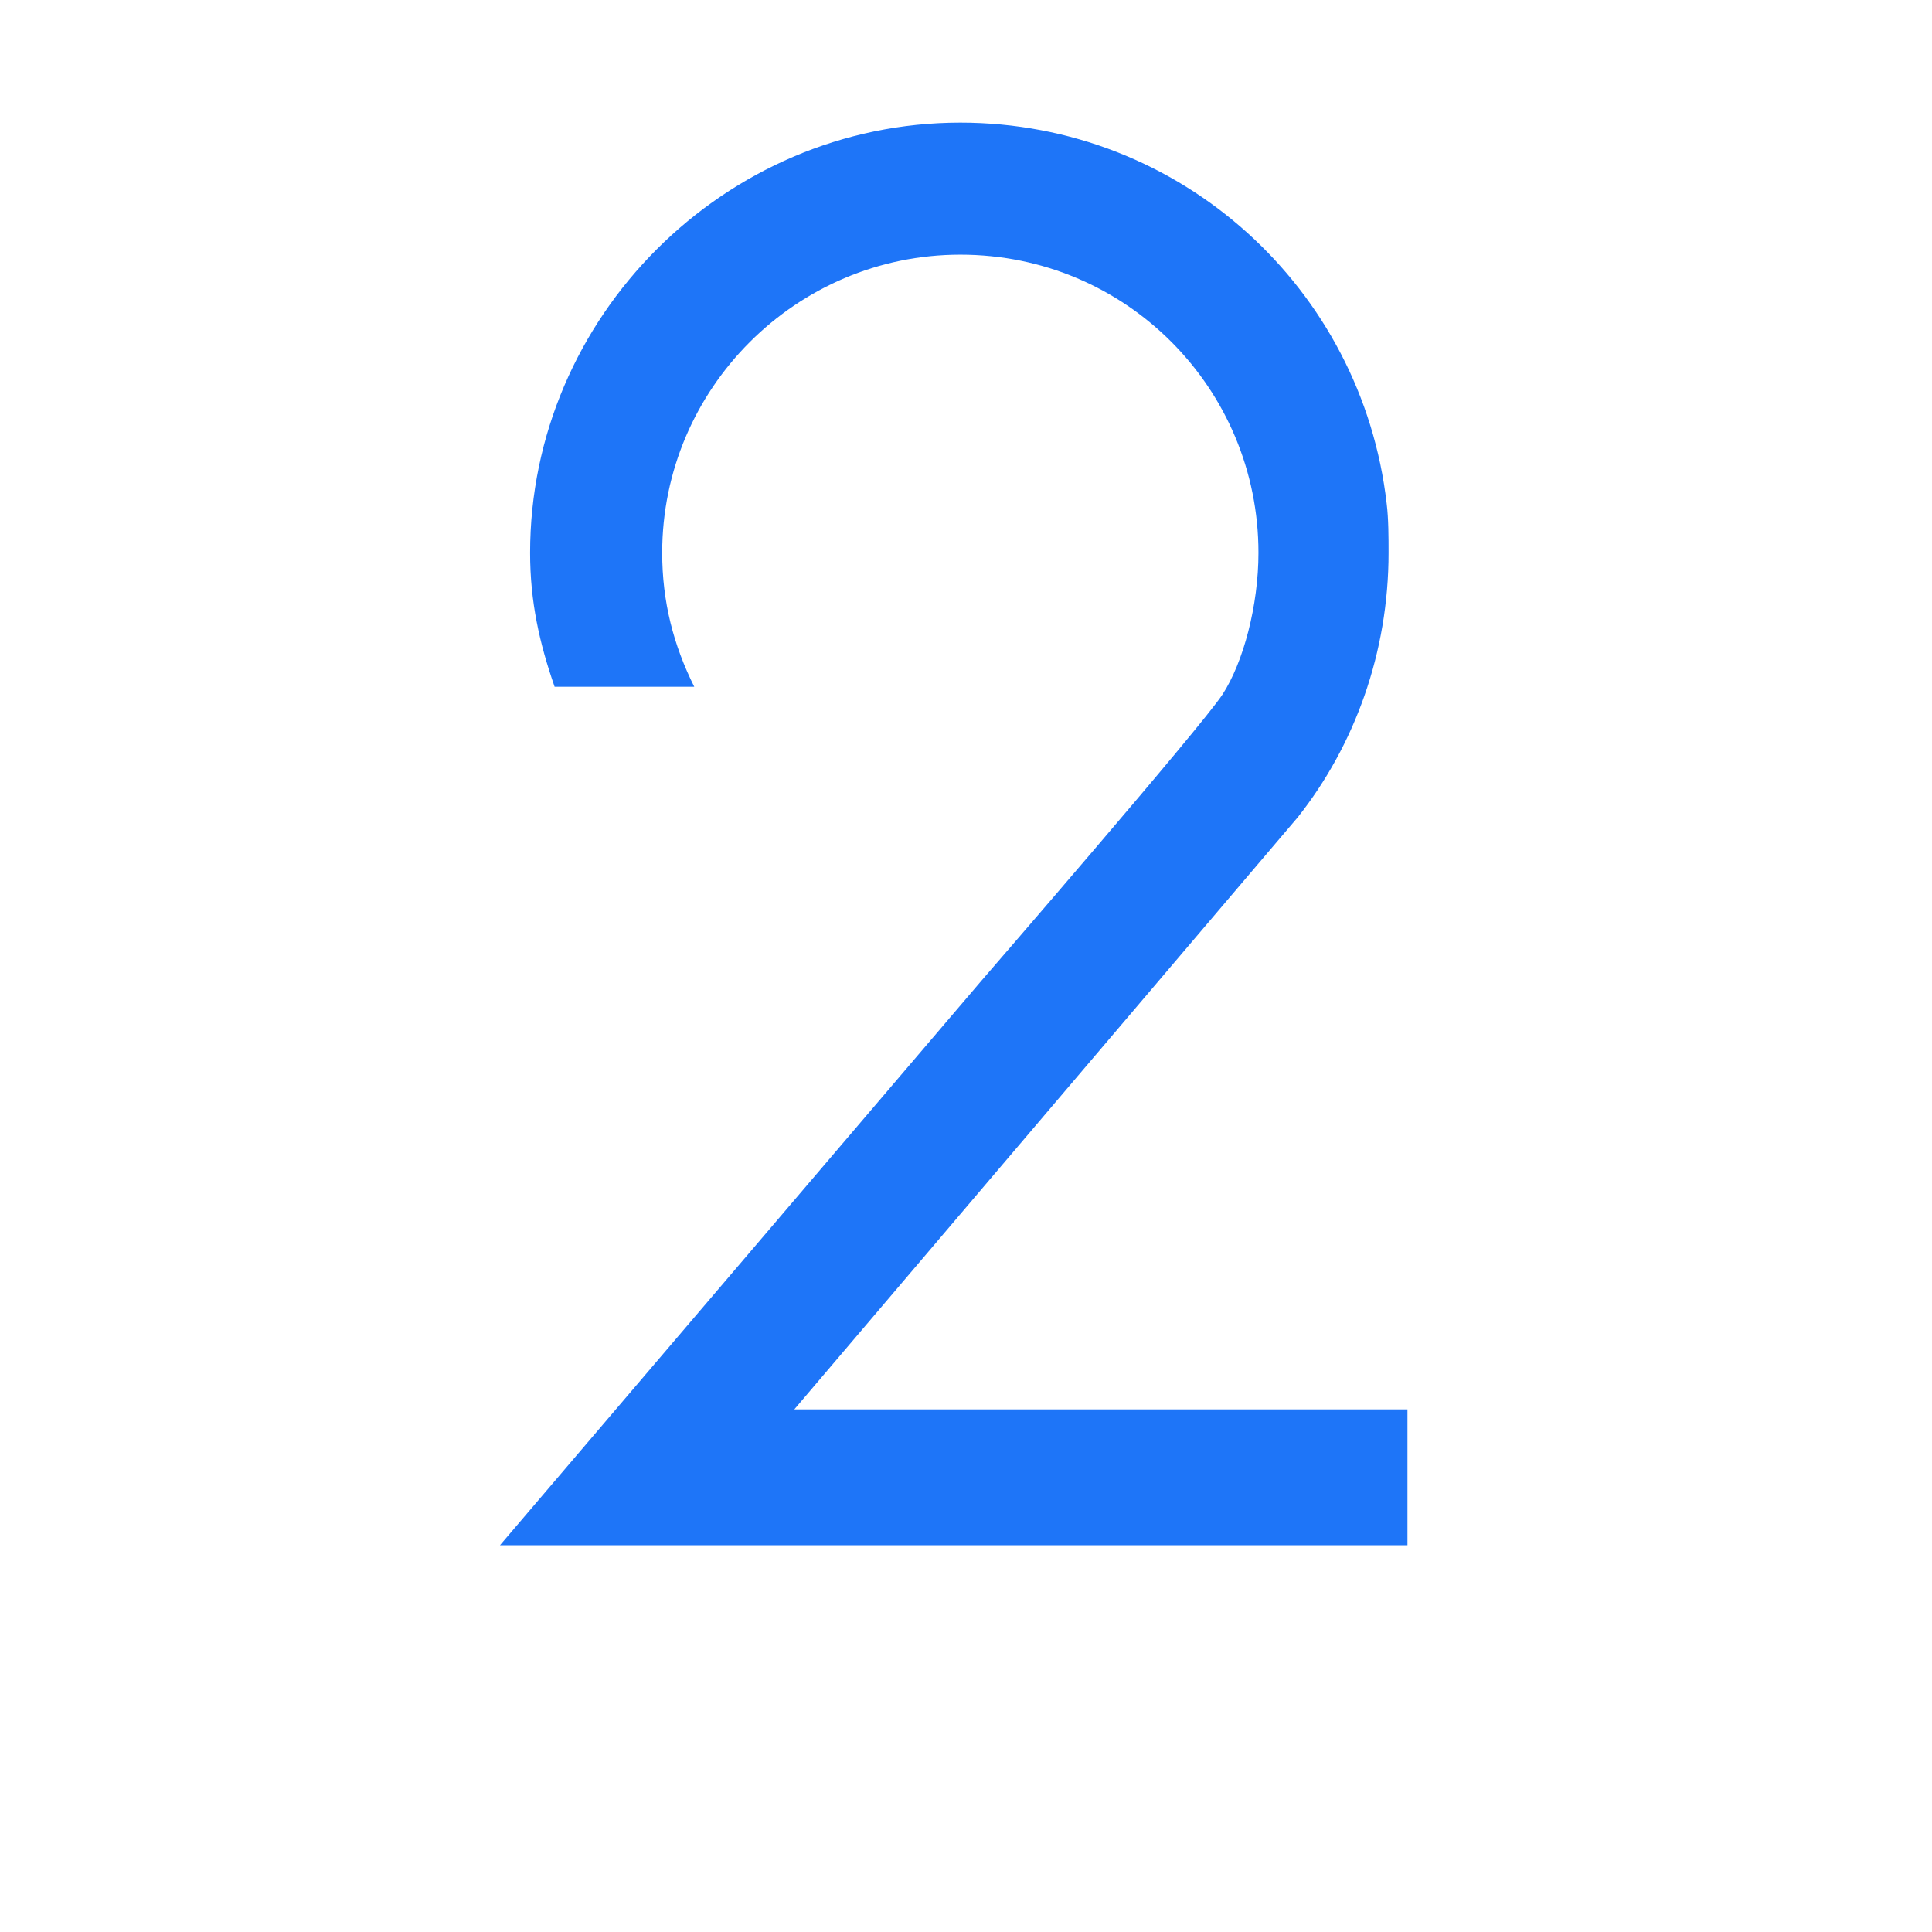 <svg xmlns="http://www.w3.org/2000/svg" fill="#1E75F8" width="800px" height="800px" viewBox="-7 0 32 32"><g id="SVGRepo_bgCarrier" stroke-width="0"></g><g id="SVGRepo_tracerCarrier" stroke-linecap="round" stroke-linejoin="round"></g><g id="SVGRepo_iconCarrier"><title>two</title><path d="M14.5 13.531l-8.344 9.813h10.156v2.25h-15.031l7.969-9.344s3.656-4.219 4-4.75 0.594-1.469 0.594-2.344c0-2.719-2.188-4.938-4.938-4.938-2.719 0-4.938 2.219-4.938 4.938 0 0.813 0.188 1.531 0.531 2.219h-2.313c-0.25-0.719-0.406-1.406-0.406-2.219 0-3.906 3.219-7.125 7.125-7.125 3.656 0 6.656 2.75 7.063 6.313 0.031 0.25 0.031 0.563 0.031 0.813 0 1.656-0.563 3.188-1.5 4.375z"></path></g></svg>